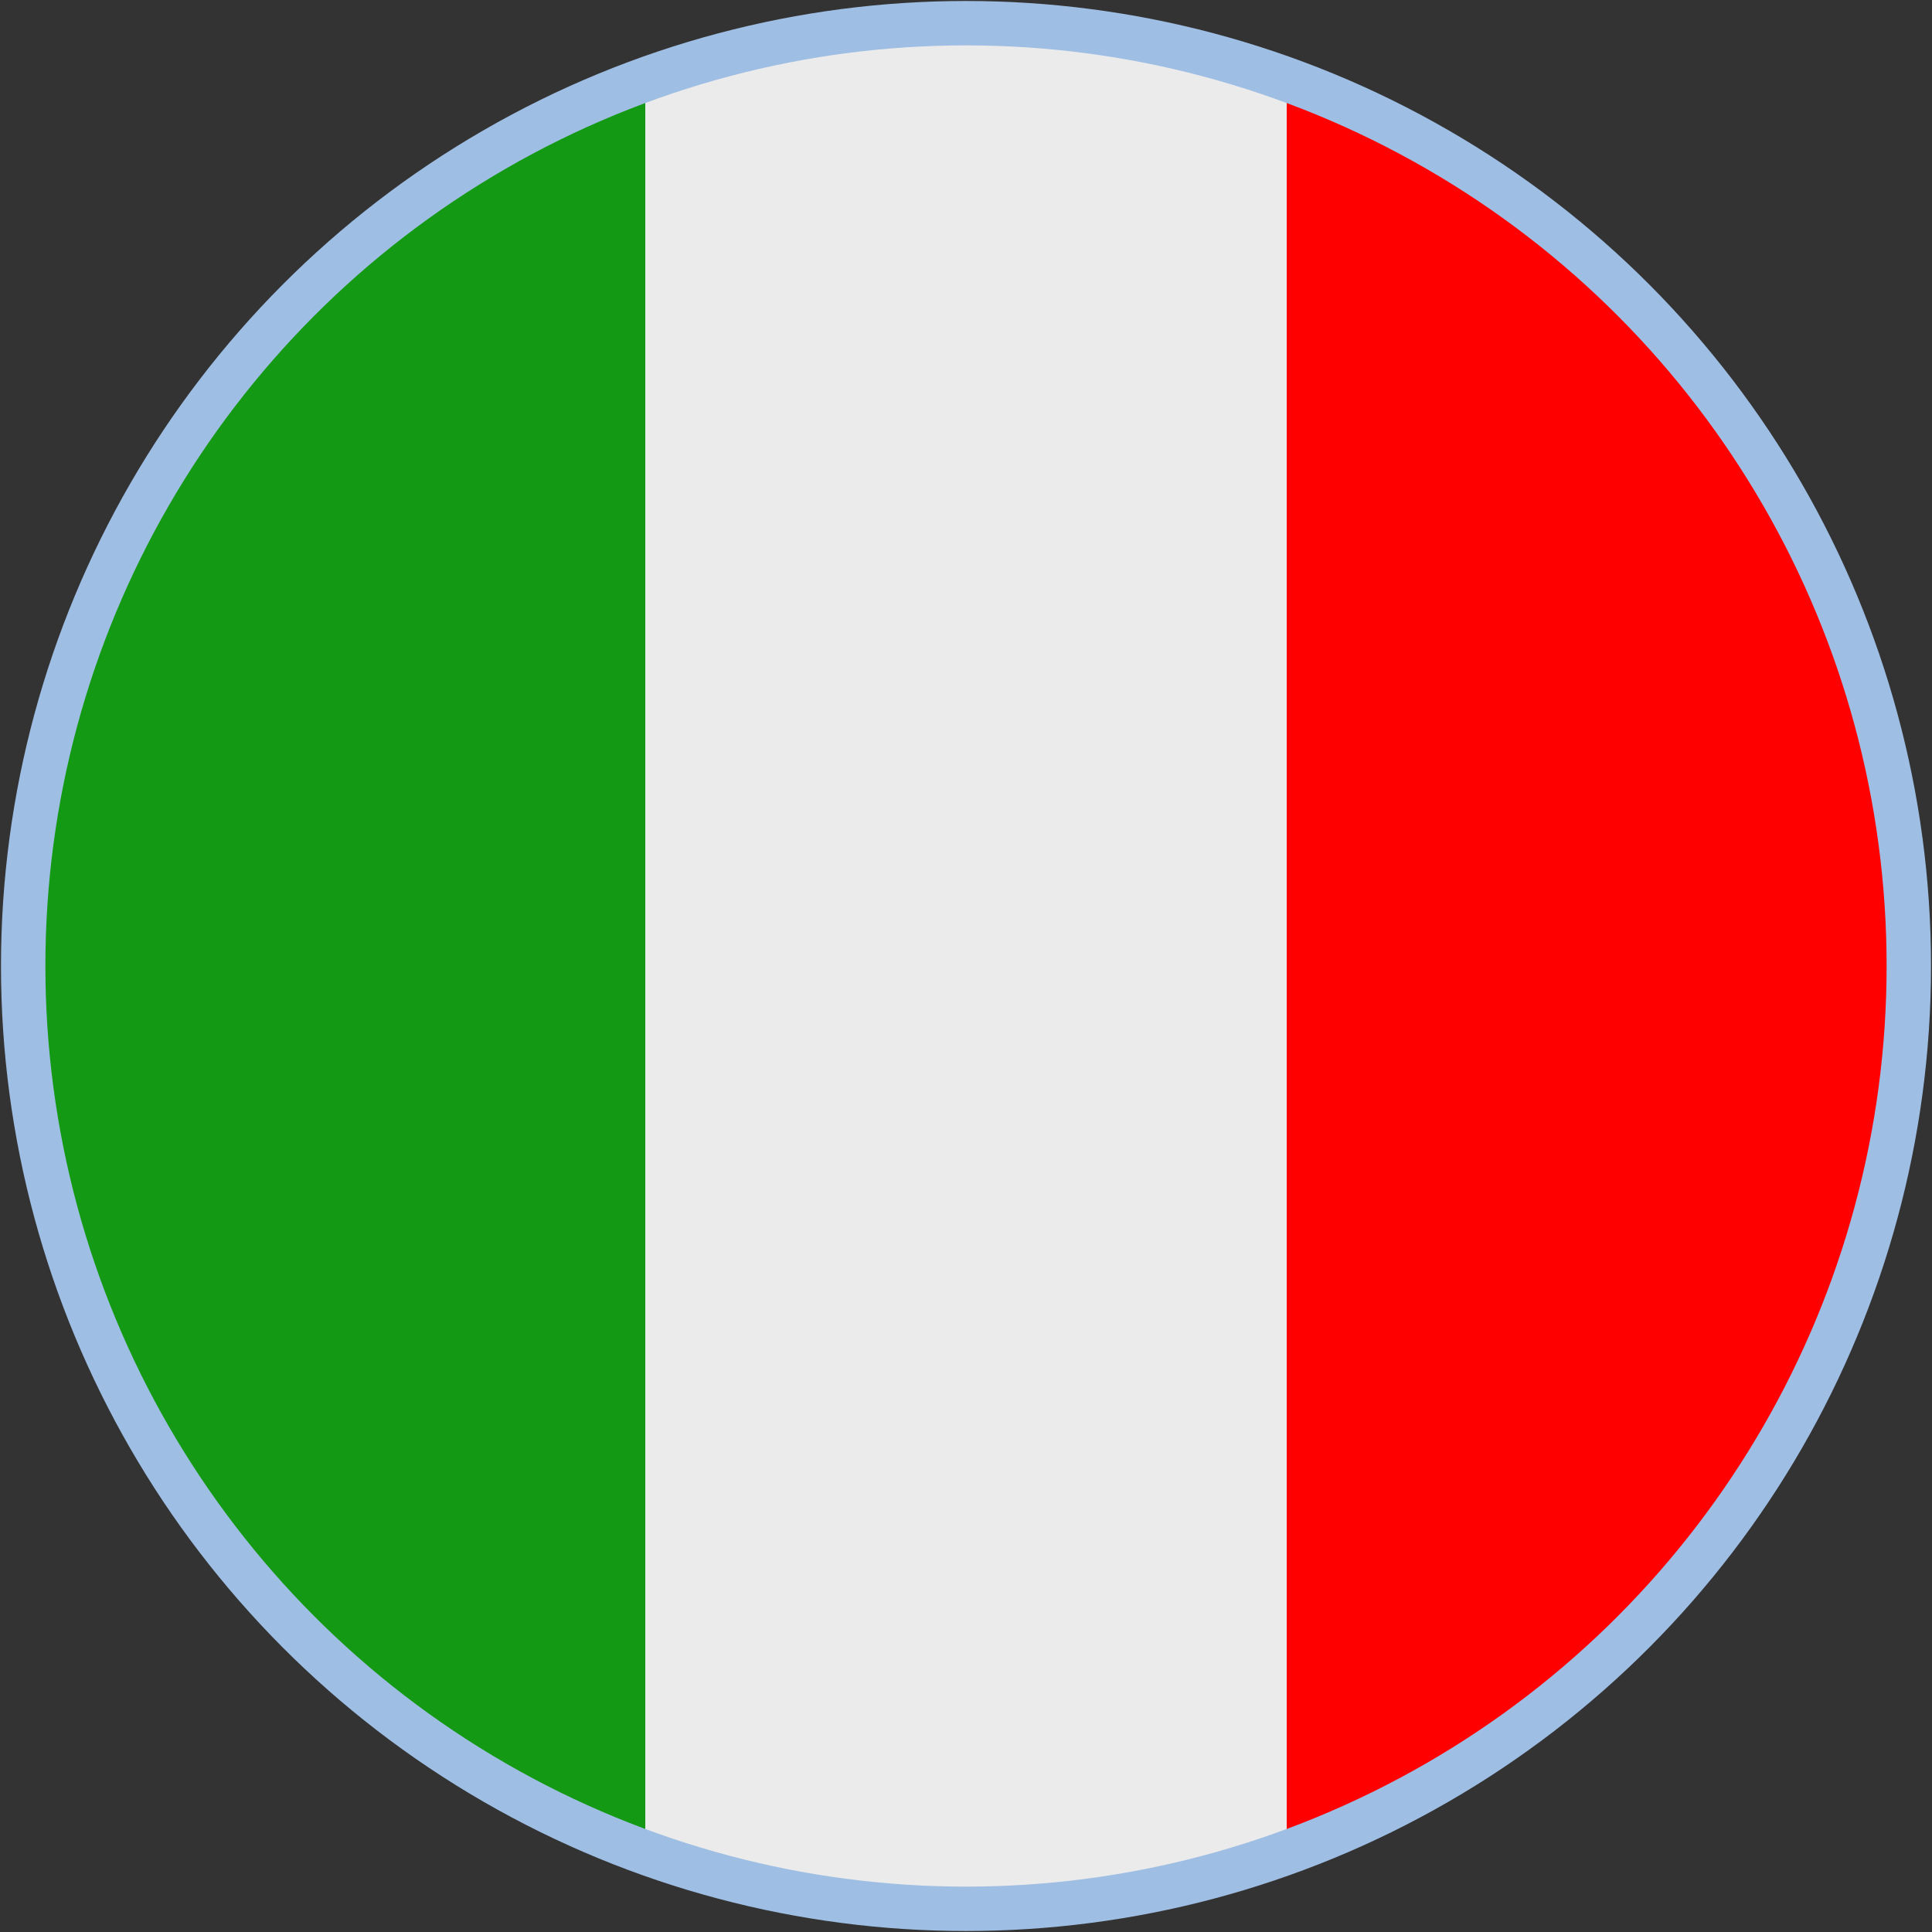 <?xml version="1.0" encoding="utf-8"?>
<!-- Generator: Adobe Illustrator 27.8.1, SVG Export Plug-In . SVG Version: 6.00 Build 0)  -->
<svg version="1.1" id="Livello_1" xmlns="http://www.w3.org/2000/svg" xmlns:xlink="http://www.w3.org/1999/xlink" x="0px" y="0px"
	 viewBox="0 0 50 50" style="enable-background:new 0 0 50 50;" xml:space="preserve">
<rect x="0" y="0" width="50" height="50" fill="#333333" stroke="none"/>
<style type="text/css">
	.st0{clip-path:url(#SVGID_00000130626098087080129280000004930460068441068934_);}
	.st1{fill:#149914;}
	.st2{fill:#EBEBEB;}
	.st3{fill:#FF0000;}
	.st4{fill:none;stroke:#9FBEE4;stroke-width:1.149;stroke-miterlimit:10;}
</style>
<g id="Livello_1_00000071521819624863491780000004577944365979847321_">
</g>
<g id="Livello_2_00000057138206654716554590000009137615995638618004_">
	<g>
		<g>
			<defs>
				<circle id="SVGID_1_" cx="25" cy="25" r="24.4"/>
			</defs>
			<clipPath id="SVGID_00000046304022876379098870000008037916445391226761_">
				<use xlink:href="#SVGID_1_"  style="overflow:visible;"/>
			</clipPath>
			<g style="clip-path:url(#SVGID_00000046304022876379098870000008037916445391226761_);">
				<rect y="0" class="st1" width="16.7" height="50"/>
				<rect x="16.7" y="0" class="st2" width="16.7" height="50"/>
				<rect x="33.3" y="0" class="st3" width="16.7" height="50"/>
				<rect y="0" class="st1" width="16.7" height="50"/>
				<rect x="16.7" y="0" class="st2" width="16.7" height="50"/>
				<rect x="33.3" y="0" class="st3" width="16.7" height="50"/>
			</g>
		</g>
	</g>
	<g>
		<circle class="st4" cx="25" cy="25" r="24.4"/>
	</g>
</g>
</svg>
